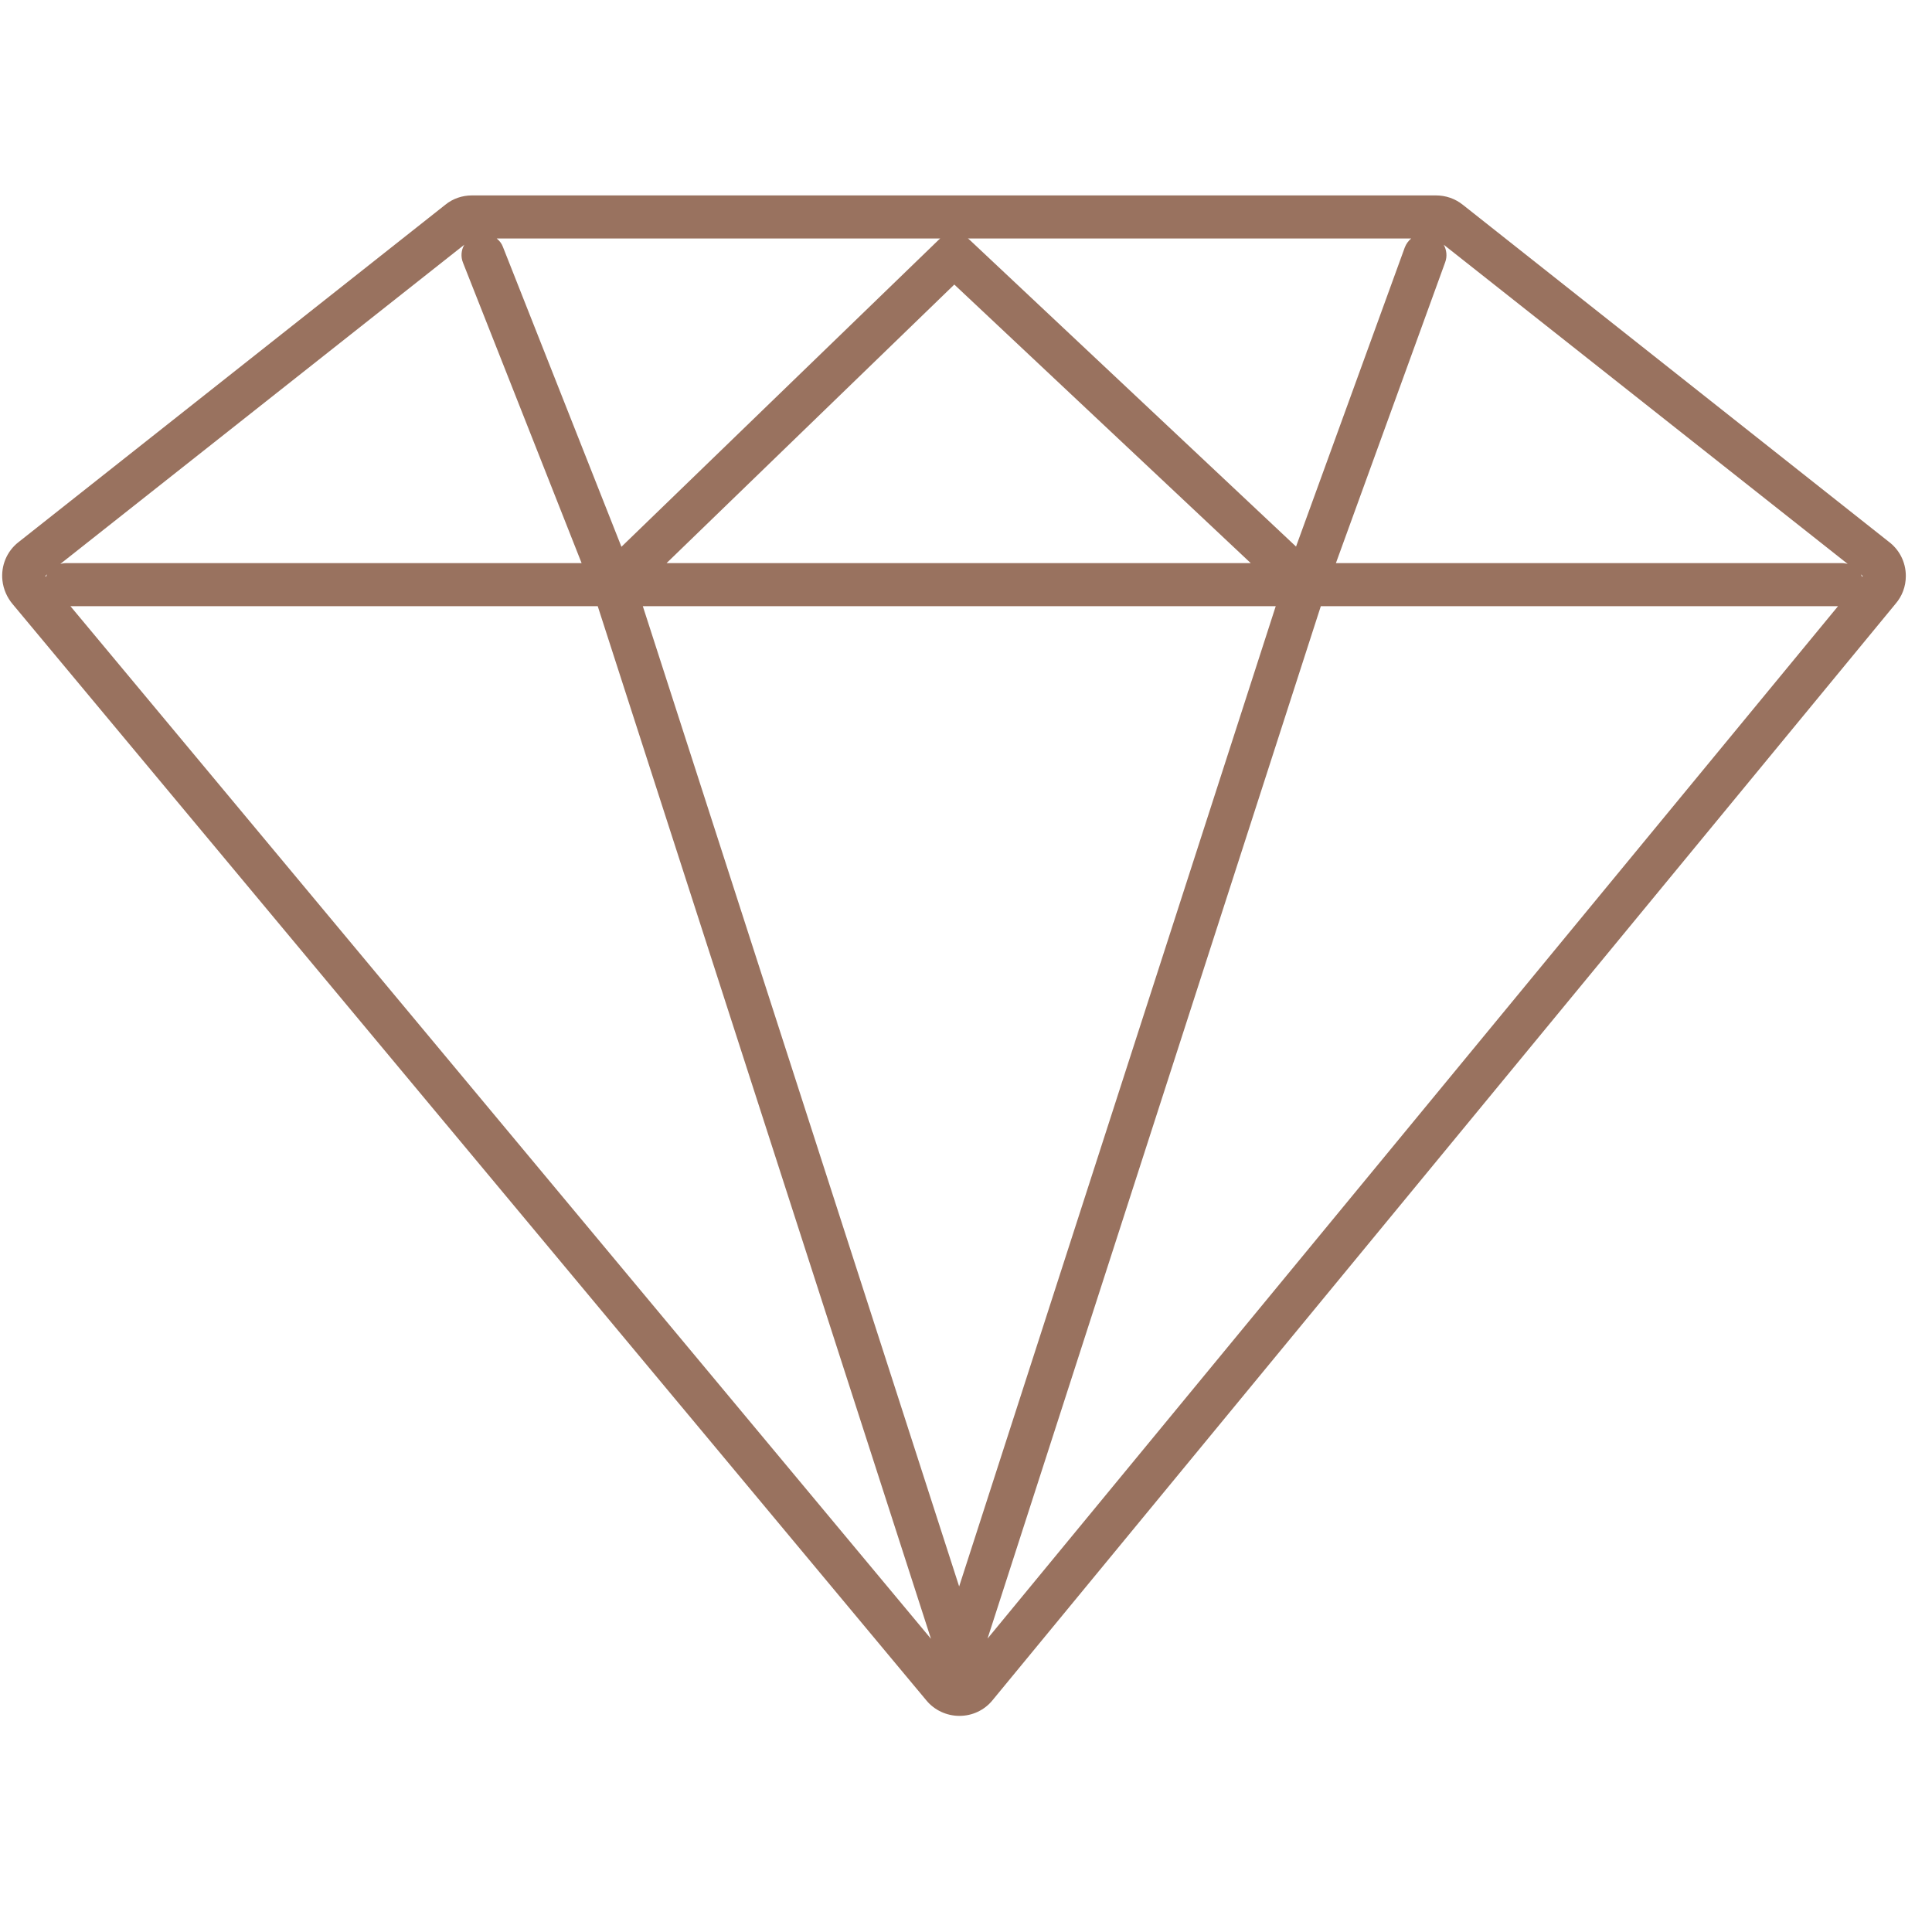 <svg version="1.0" preserveAspectRatio="xMidYMid meet" height="50" viewBox="0 0 37.5 37.5" zoomAndPan="magnify" width="50" xmlns:xlink="http://www.w3.org/1999/xlink" xmlns="http://www.w3.org/2000/svg"><defs><clipPath id="1ec3f76246"><path clip-rule="nonzero" d="M 0 3.793 L 37 3.793 L 37 33.398 L 0 33.398 Z M 0 3.793"></path></clipPath></defs><g clip-path="url(#1ec3f76246)"><path fill-rule="nonzero" fill-opacity="1" d="M 8.988 5.102 L 11.289 10.93 L 1.281 10.93 C 1.242 10.93 1.207 10.938 1.172 10.945 L 9.012 4.75 C 8.953 4.852 8.938 4.98 8.988 5.102 Z M 35.754 10.93 L 25.93 10.93 L 28.051 5.09 C 28.094 4.973 28.078 4.852 28.023 4.75 L 35.863 10.945 C 35.828 10.938 35.789 10.93 35.754 10.93 Z M 36.117 11.148 L 36.156 11.18 L 36.141 11.195 C 36.137 11.18 36.129 11.164 36.117 11.148 Z M 25.637 11.766 L 35.676 11.766 L 19.168 31.805 Z M 11.602 11.766 L 18.07 31.809 L 1.367 11.766 Z M 18.227 4.648 L 12.062 10.613 L 9.762 4.793 C 9.738 4.727 9.695 4.672 9.641 4.629 L 18.25 4.629 Z M 25.156 10.609 L 18.805 4.641 L 18.785 4.629 L 27.391 4.629 C 27.336 4.676 27.293 4.734 27.266 4.805 Z M 24.762 11.766 L 18.617 30.793 L 12.477 11.766 Z M 18.523 5.523 L 24.277 10.93 L 12.938 10.93 Z M 0.879 11.18 L 0.914 11.148 C 0.906 11.164 0.898 11.18 0.891 11.195 Z M 36.652 10.508 L 28.391 3.973 C 28.242 3.855 28.062 3.793 27.871 3.793 L 9.16 3.793 C 8.973 3.793 8.789 3.855 8.645 3.973 L 0.359 10.523 C 0.133 10.699 0.016 10.98 0.047 11.266 C 0.066 11.438 0.137 11.598 0.246 11.727 L 17.98 33.004 C 18.137 33.195 18.375 33.305 18.621 33.305 L 18.625 33.305 C 18.871 33.305 19.109 33.195 19.266 33 L 36.793 11.719 C 36.918 11.574 36.992 11.387 36.992 11.18 C 36.992 10.902 36.859 10.66 36.652 10.508" fill="#99725f"></path></g></svg>